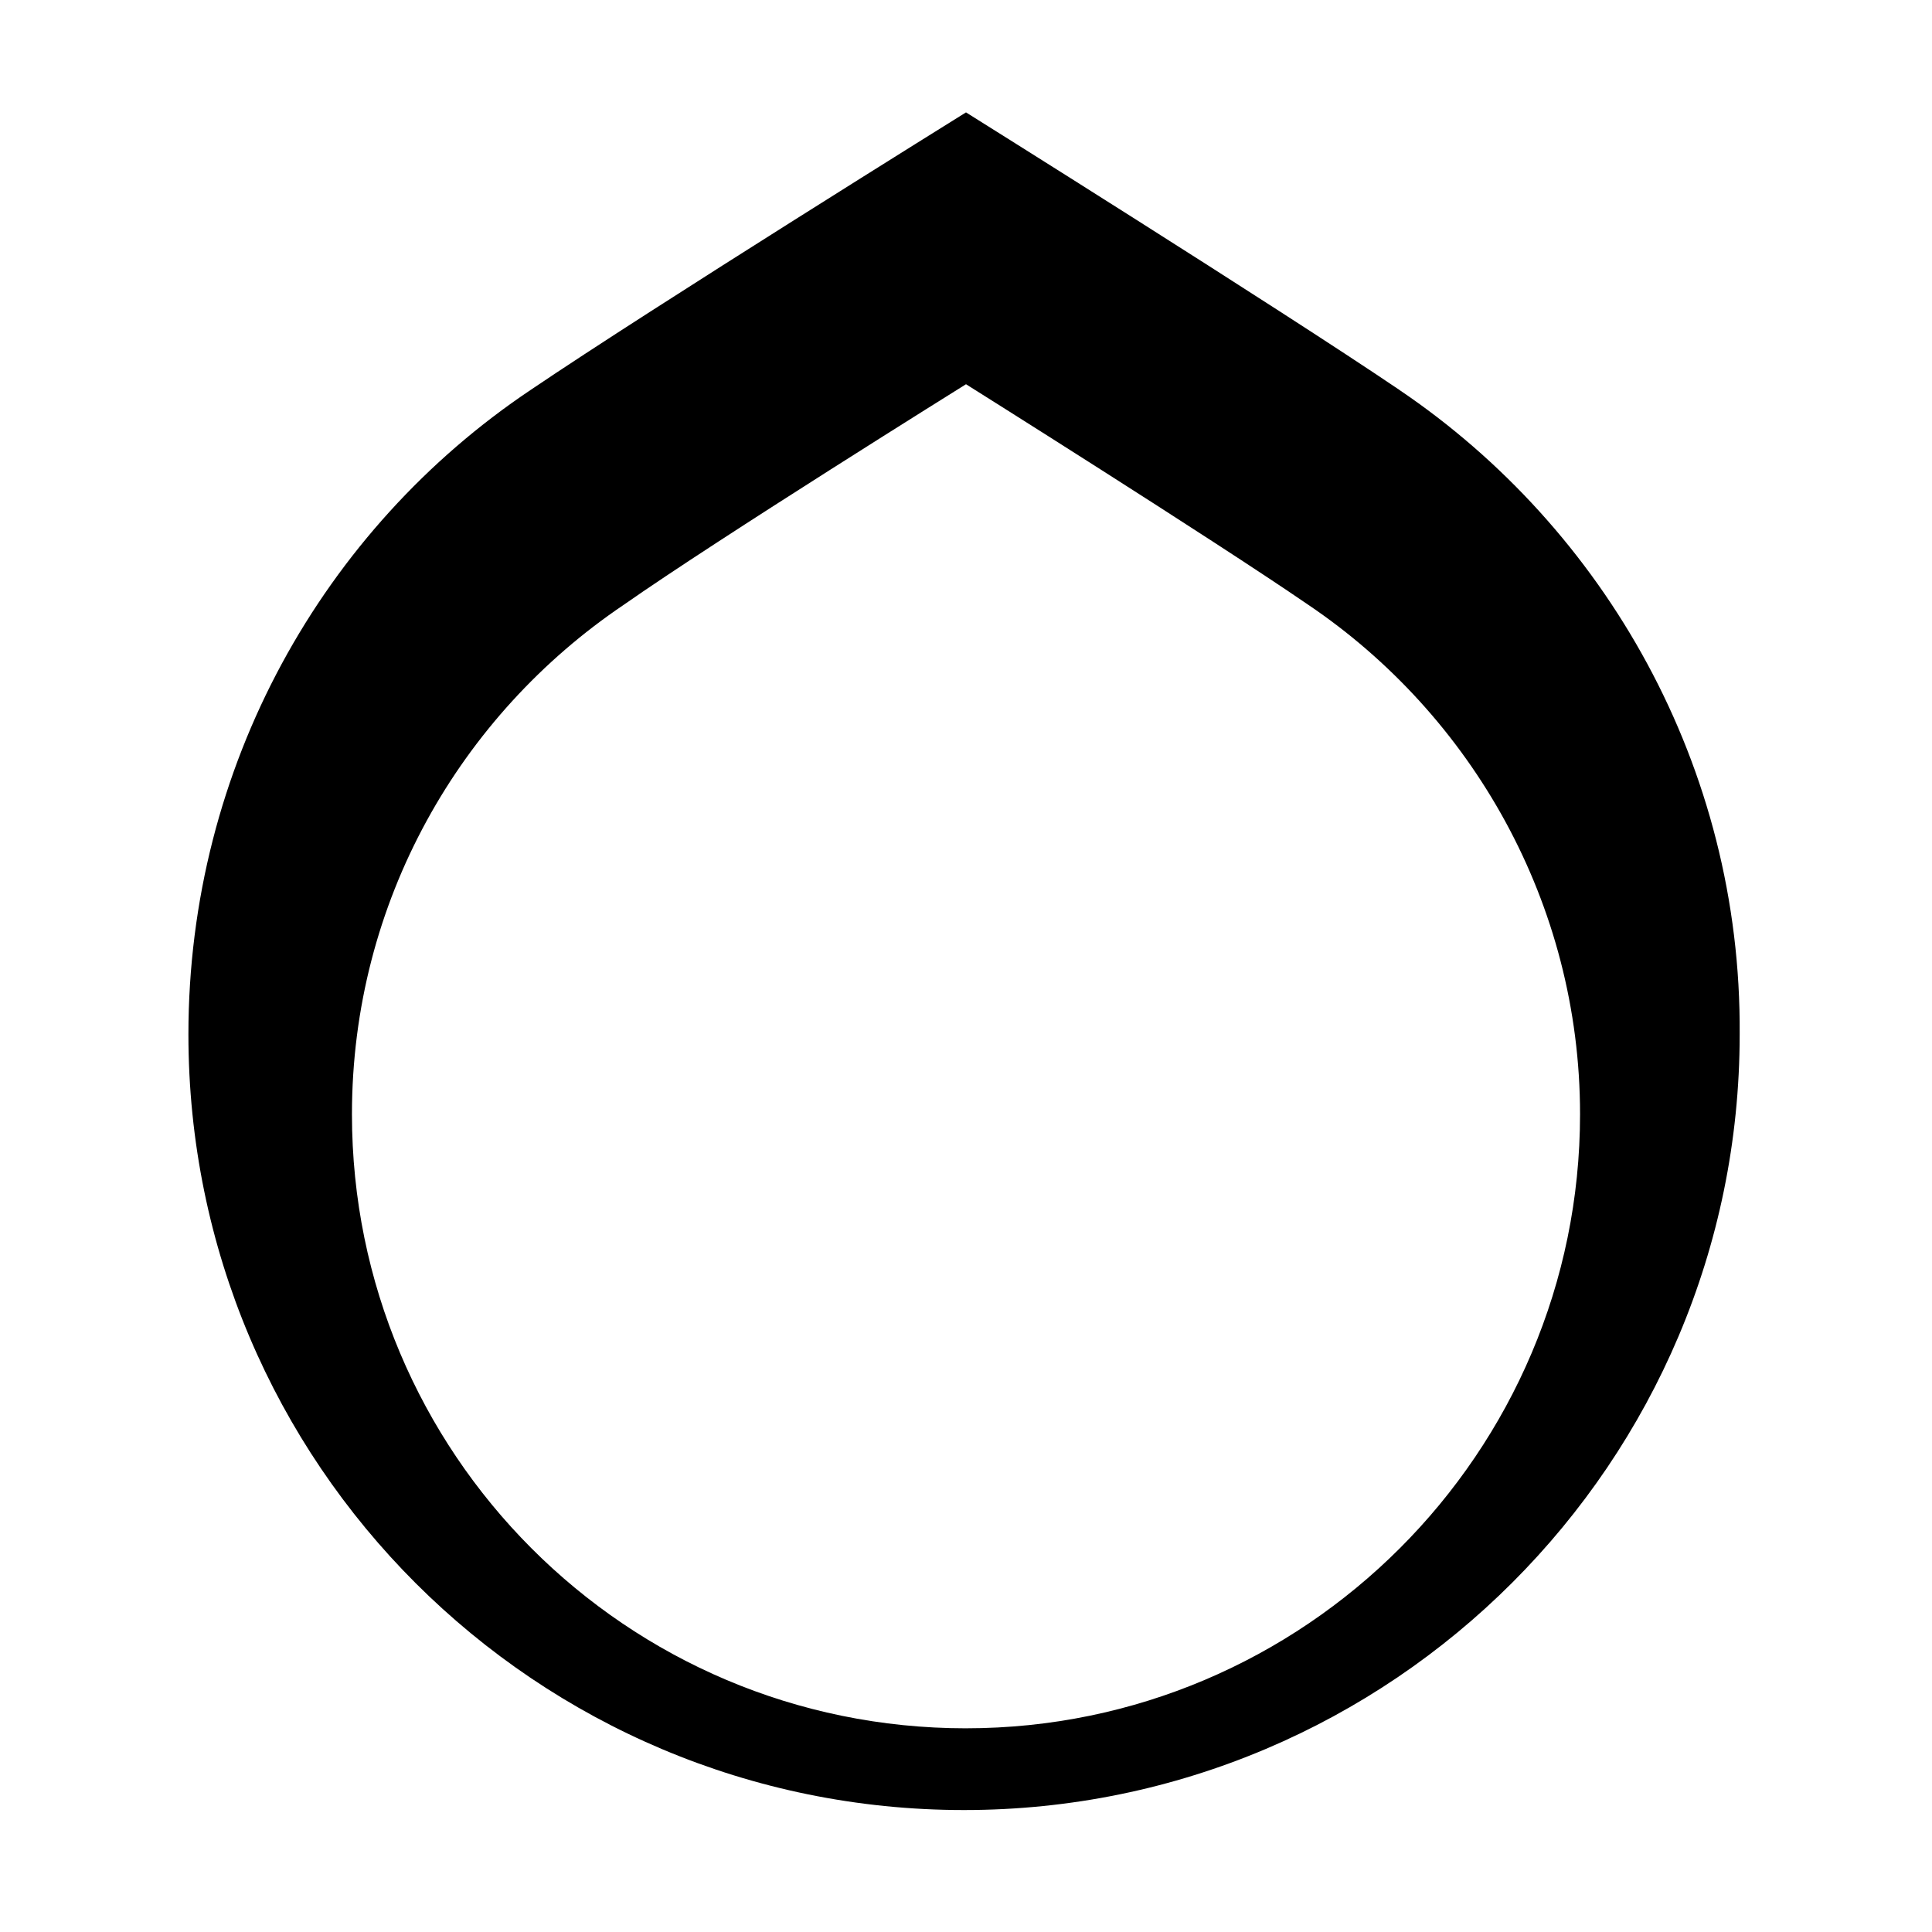 <?xml version="1.0" encoding="UTF-8"?>
<!-- Uploaded to: ICON Repo, www.iconrepo.com, Generator: ICON Repo Mixer Tools -->
<svg fill="#000000" width="800px" height="800px" version="1.1" viewBox="144 144 512 512" xmlns="http://www.w3.org/2000/svg">
 <path d="m514.87 247.34c-32.746-22.168-114.87-73.555-114.87-73.555s-82.625 51.387-115.38 73.555c-54.914 36.777-90.688 99.754-90.688 170.79 0 113.86 92.195 205.55 205.55 205.55 113.36 0 205.55-92.195 205.55-205.55 0.508-71.039-35.77-134.02-90.18-170.79zm-114.87 354.68c-90.184 0-162.73-73.051-162.73-162.73 0-56.426 28.719-105.8 72.043-135.02 25.191-17.637 90.688-58.445 90.688-58.445s64.988 40.809 90.684 58.441c43.328 29.223 72.043 79.098 72.043 135.02 0.004 89.68-73.051 162.73-162.73 162.73z"/>
</svg>